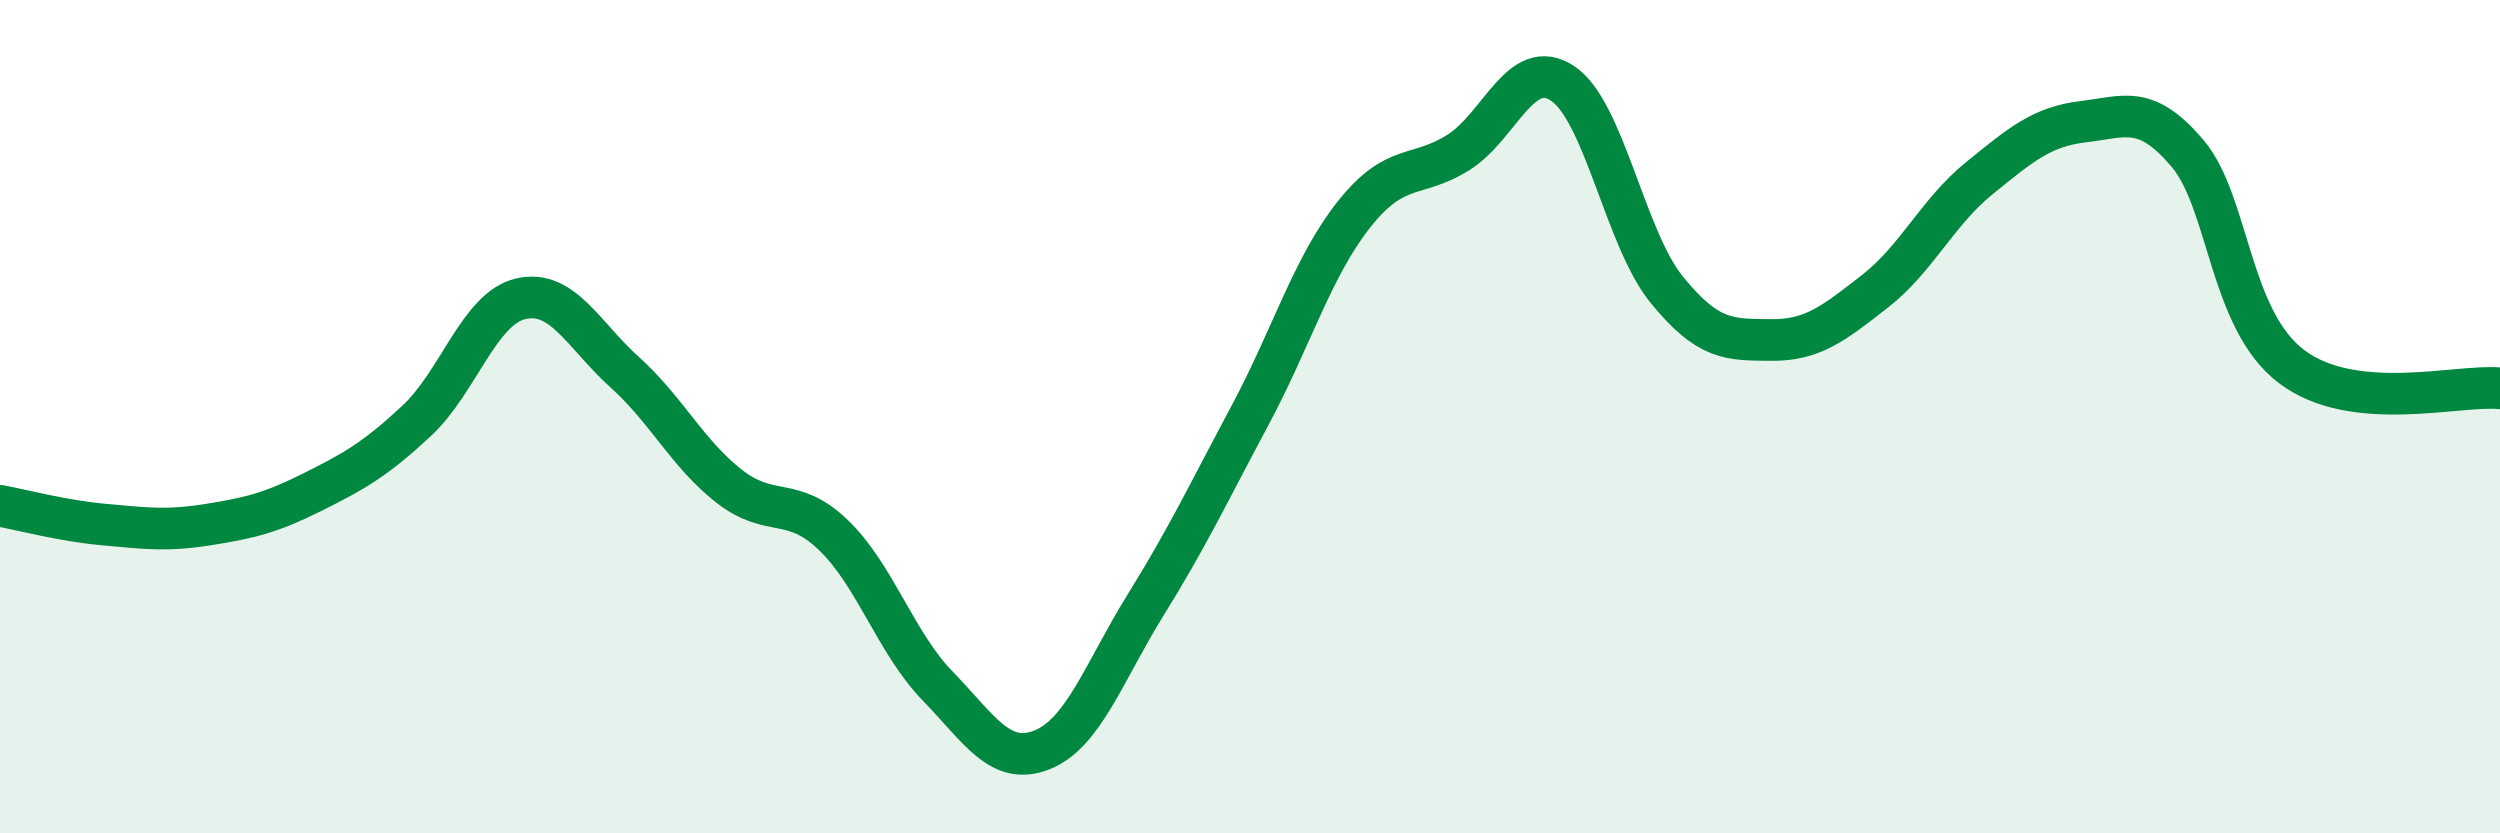 
    <svg width="60" height="20" viewBox="0 0 60 20" xmlns="http://www.w3.org/2000/svg">
      <path
        d="M 0,12.14 C 0.5,12.23 1.5,12.5 2.5,12.59 C 3.5,12.68 4,12.75 5,12.59 C 6,12.43 6.5,12.31 7.5,11.81 C 8.5,11.31 9,11.03 10,10.1 C 11,9.17 11.5,7.4 12.5,7.17 C 13.5,6.94 14,8.04 15,8.94 C 16,9.84 16.5,10.89 17.5,11.67 C 18.5,12.45 19,11.88 20,12.84 C 21,13.8 21.5,15.43 22.5,16.46 C 23.5,17.49 24,18.39 25,18 C 26,17.61 26.5,16.12 27.5,14.51 C 28.5,12.9 29,11.84 30,9.97 C 31,8.1 31.5,6.4 32.5,5.14 C 33.5,3.88 34,4.29 35,3.66 C 36,3.03 36.5,1.34 37.5,2 C 38.5,2.66 39,5.72 40,6.95 C 41,8.18 41.5,8.15 42.5,8.16 C 43.5,8.17 44,7.77 45,6.99 C 46,6.21 46.5,5.09 47.5,4.28 C 48.5,3.47 49,3.04 50,2.92 C 51,2.8 51.5,2.5 52.5,3.68 C 53.5,4.86 53.5,7.67 55,8.8 C 56.5,9.93 59,9.22 60,9.32L60 20L0 20Z"
        fill="#008740"
        opacity="0.1"
        stroke-linecap="round"
        stroke-linejoin="round"
      />
      <path
        d="M 0,12.14 C 0.5,12.23 1.5,12.5 2.5,12.59 C 3.5,12.68 4,12.75 5,12.59 C 6,12.43 6.5,12.31 7.5,11.81 C 8.5,11.31 9,11.03 10,10.1 C 11,9.17 11.5,7.4 12.5,7.17 C 13.5,6.94 14,8.04 15,8.94 C 16,9.84 16.5,10.89 17.5,11.67 C 18.5,12.45 19,11.88 20,12.84 C 21,13.8 21.5,15.43 22.5,16.46 C 23.5,17.49 24,18.39 25,18 C 26,17.61 26.5,16.12 27.5,14.51 C 28.5,12.9 29,11.84 30,9.97 C 31,8.1 31.5,6.4 32.5,5.14 C 33.5,3.88 34,4.29 35,3.66 C 36,3.03 36.5,1.34 37.5,2 C 38.5,2.66 39,5.72 40,6.95 C 41,8.18 41.5,8.15 42.5,8.16 C 43.5,8.17 44,7.77 45,6.99 C 46,6.21 46.5,5.09 47.5,4.28 C 48.5,3.47 49,3.04 50,2.92 C 51,2.8 51.5,2.5 52.5,3.68 C 53.5,4.86 53.5,7.67 55,8.8 C 56.5,9.93 59,9.22 60,9.32"
        stroke="#008740"
        stroke-width="1"
        fill="none"
        stroke-linecap="round"
        stroke-linejoin="round"
      />
    </svg>
  